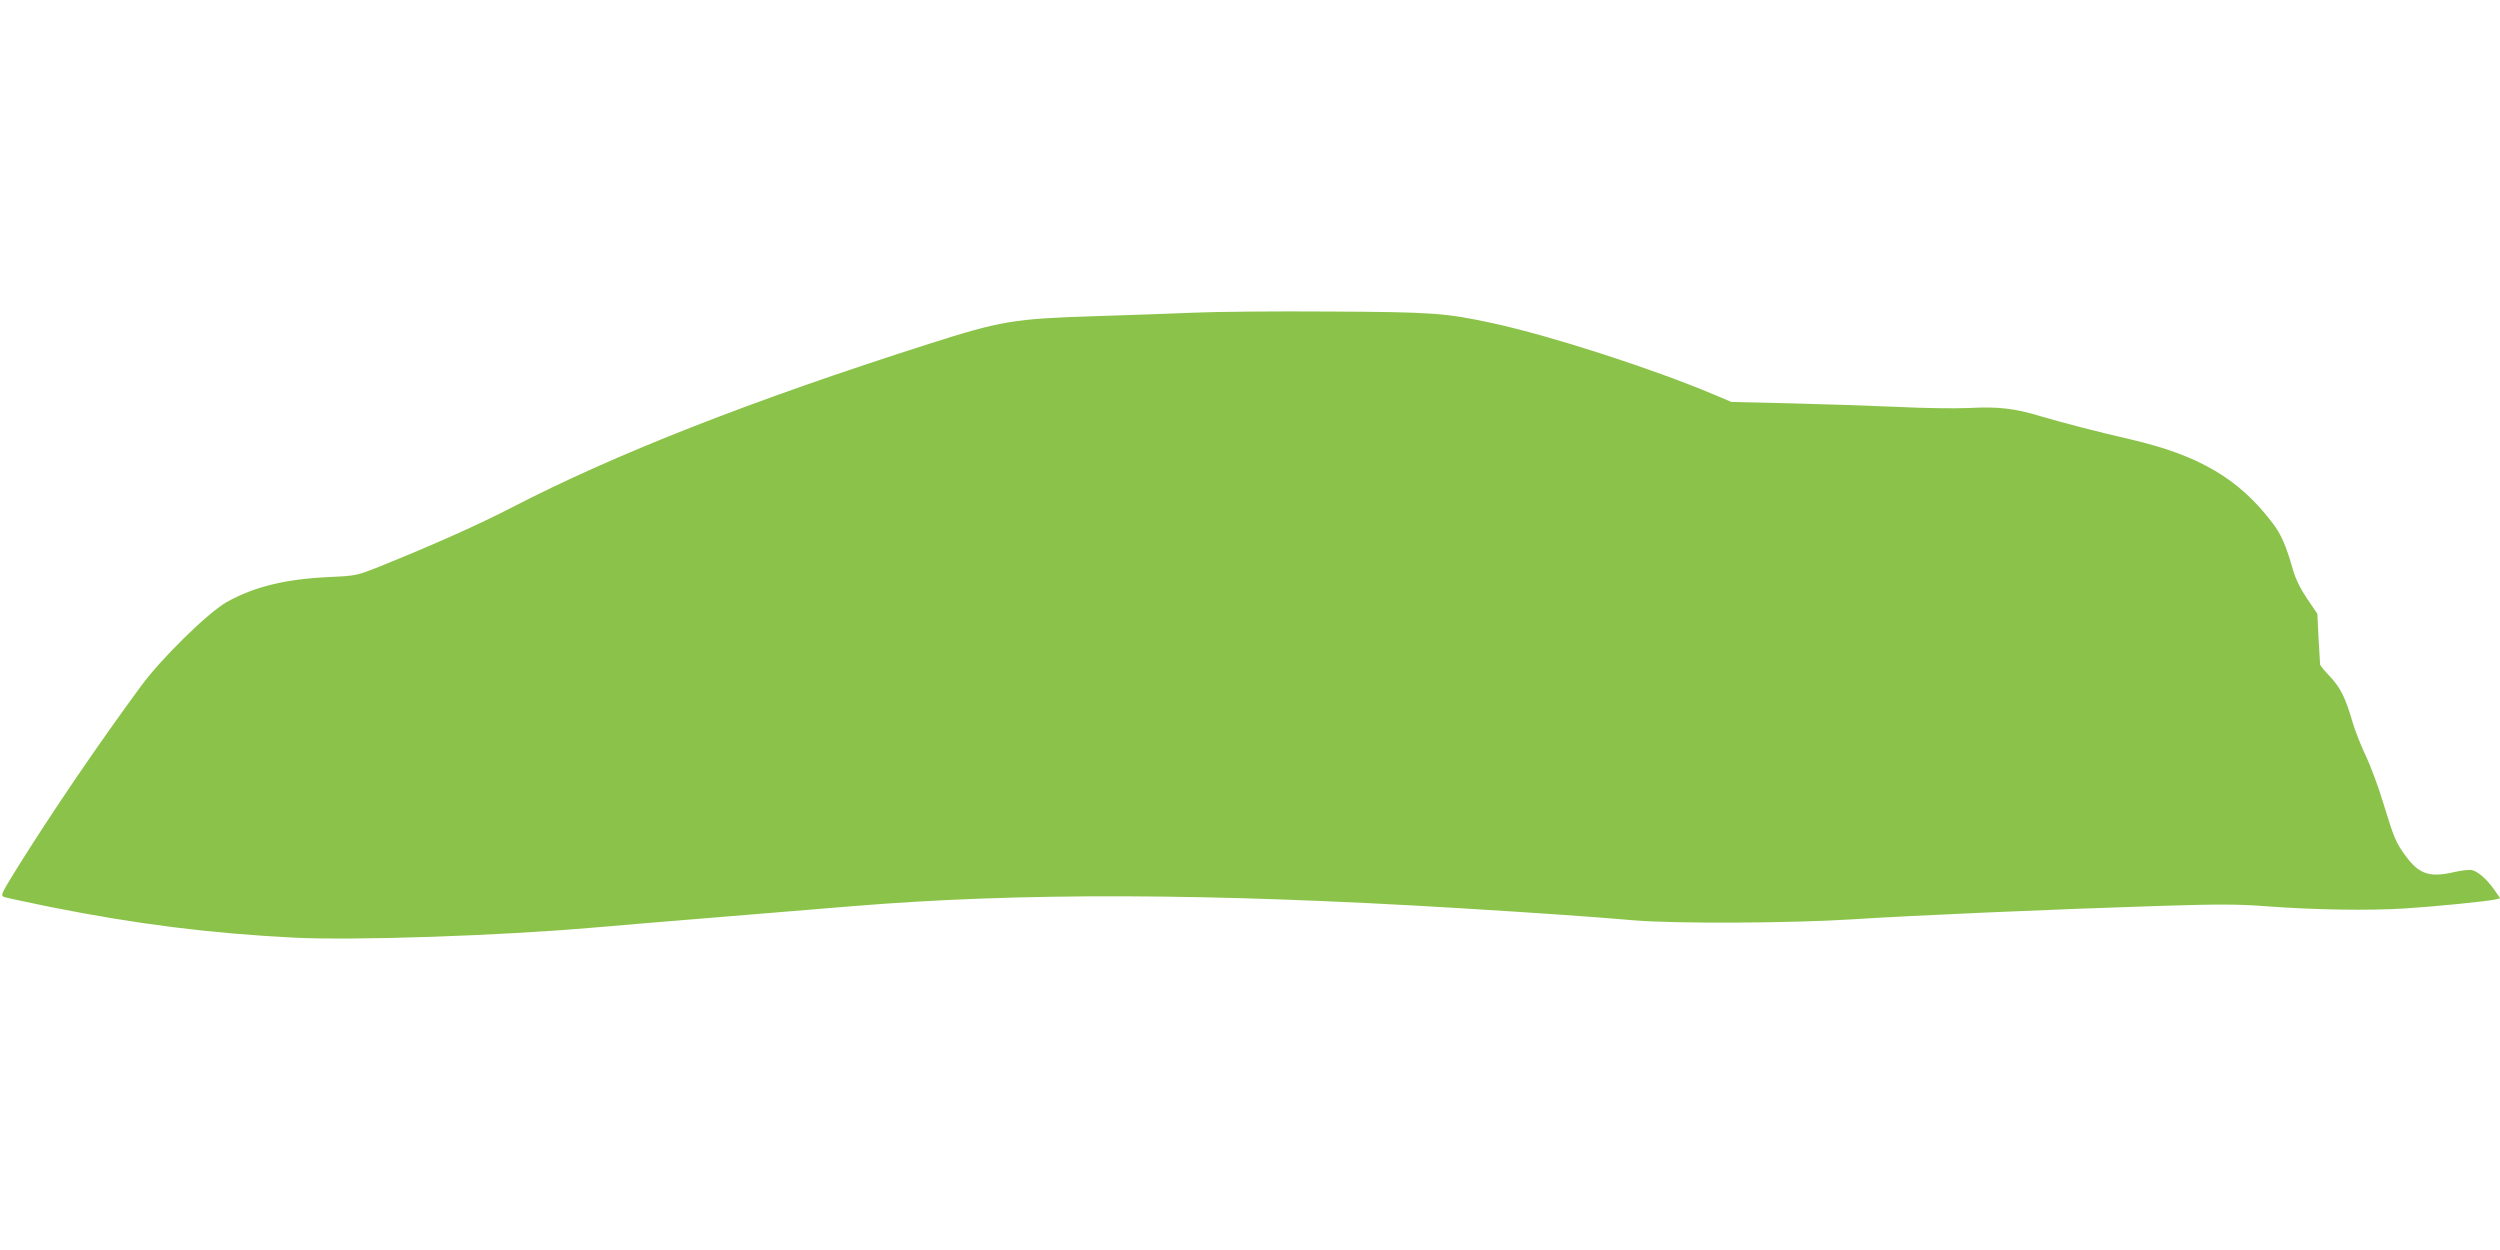 <?xml version="1.0" standalone="no"?>
<!DOCTYPE svg PUBLIC "-//W3C//DTD SVG 20010904//EN"
 "http://www.w3.org/TR/2001/REC-SVG-20010904/DTD/svg10.dtd">
<svg version="1.0" xmlns="http://www.w3.org/2000/svg"
 width="1280pt" height="640pt" viewBox="0 0 1280 640"
 preserveAspectRatio="xMidYMid meet">
<g transform="translate(0,640) scale(0.1,-0.1)"
fill="#8bc34a" stroke="none">
<path d="M6110 4799 c-107 -4 -337 -13 -510 -18 -410 -13 -475 -24 -845 -142
-903 -288 -1602 -562 -2130 -835 -172 -89 -407 -194 -675 -302 -122 -49 -128
-50 -256 -56 -231 -10 -391 -49 -534 -129 -94 -53 -332 -286 -436 -427 -221
-300 -464 -657 -646 -950 -73 -119 -76 -125 -56 -133 12 -4 121 -27 242 -52
439 -87 810 -134 1246 -156 309 -15 1048 10 1520 51 124 11 394 33 600 50 206
17 535 44 730 60 859 71 1830 68 3115 -10 393 -24 698 -45 890 -62 211 -18
802 -15 1120 5 304 20 1039 52 1581 69 290 9 396 9 535 -2 258 -19 530 -23
718 -11 164 11 415 36 459 46 l23 6 -30 43 c-35 51 -83 94 -114 101 -12 3 -51
-1 -87 -9 -130 -31 -184 -13 -254 83 -50 68 -59 92 -111 261 -25 85 -67 197
-91 248 -25 52 -56 130 -69 175 -36 125 -62 176 -116 234 -27 28 -49 55 -50
60 0 4 -4 65 -8 134 l-6 126 -52 77 c-34 50 -60 102 -73 149 -36 125 -60 180
-103 237 -171 227 -375 348 -727 430 -162 37 -351 86 -459 118 -138 42 -221
51 -371 43 -69 -3 -235 -1 -370 6 -135 6 -380 14 -545 18 l-300 7 -90 38
c-318 134 -836 301 -1131 365 -246 53 -304 57 -839 60 -275 2 -588 -1 -695 -6z"/>
</g>
</svg>
